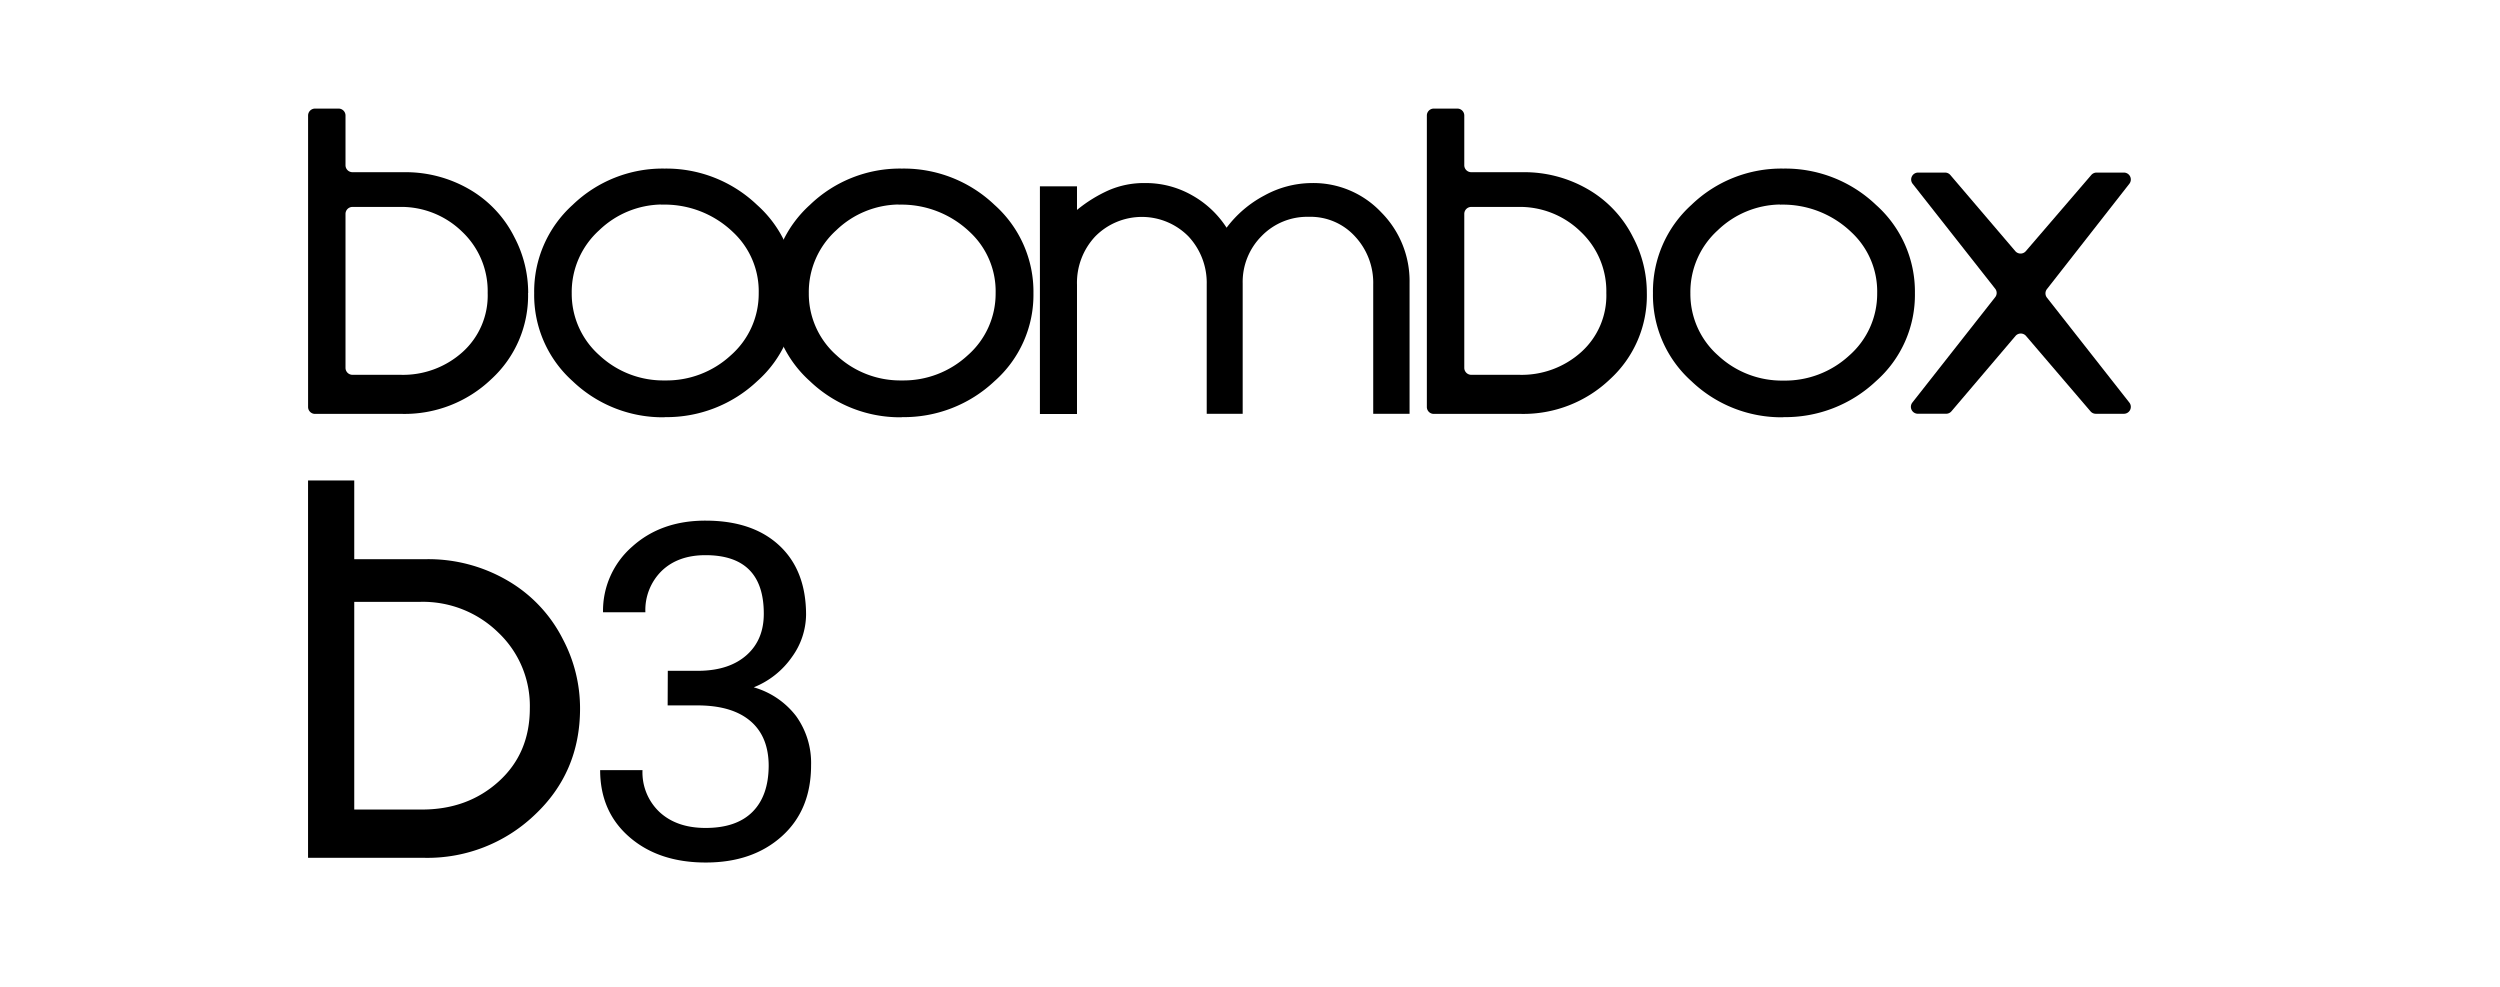 <svg id="Layer_1" data-name="Layer 1" xmlns="http://www.w3.org/2000/svg" viewBox="0 0 649.26 256.3"><path d="M322.73,107.46h-9.34V73.87a17.66,17.66,0,0,0-4.73-12.46,17,17,0,0,0-24.23,0,17.58,17.58,0,0,0-4.73,12.51v33.59h-9.63V48.39h9.63v6.13a36.34,36.34,0,0,1,8.22-5.1,23,23,0,0,1,9.44-1.88,24.25,24.25,0,0,1,12.19,3.16,25.43,25.43,0,0,1,9,8.44,29.43,29.43,0,0,1,9.87-8.4,25.76,25.76,0,0,1,12.23-3.2,24.2,24.2,0,0,1,18.05,7.59,25.32,25.32,0,0,1,7.37,18.26v34.07h-9.44V73.87a17.65,17.65,0,0,0-4.72-12.46,15.62,15.62,0,0,0-12-5.1,16.5,16.5,0,0,0-12.27,5,16.87,16.87,0,0,0-4.91,12.27Z"/><path d="M137.14,76.09a29.42,29.42,0,0,1-9.57,22.4,32.57,32.57,0,0,1-23.1,9H81.81a1.8,1.8,0,0,1-1.8-1.8V30a1.81,1.81,0,0,1,1.8-1.8h6.12a1.8,1.8,0,0,1,1.8,1.8V42.92a1.81,1.81,0,0,0,1.8,1.8H105a33,33,0,0,1,16.84,4.41,29.7,29.7,0,0,1,11.73,12.43,31,31,0,0,1,3.6,14.53M89.73,95.54a1.81,1.81,0,0,0,1.8,1.8H104a23.11,23.11,0,0,0,16.13-5.91,19.74,19.74,0,0,0,6.52-15.34A21.2,21.2,0,0,0,120,60.16a22.62,22.62,0,0,0-16.29-6.42H91.53a1.81,1.81,0,0,0-1.8,1.8Z"/><path d="M172.59,108.37A33.83,33.83,0,0,1,148.73,99a30,30,0,0,1-10-22.85,30.31,30.31,0,0,1,10-22.95,33.65,33.65,0,0,1,23.86-9.42,34.12,34.12,0,0,1,24,9.42,30.16,30.16,0,0,1,10.12,22.95A29.85,29.85,0,0,1,196.64,99a34.3,34.3,0,0,1-24,9.33m-.84-55.22a23.83,23.83,0,0,0-16.2,6.7,21.62,21.62,0,0,0-7.12,16.34,21.33,21.33,0,0,0,7.21,16.14,24.28,24.28,0,0,0,17,6.51,24.57,24.57,0,0,0,17.09-6.51,21.28,21.28,0,0,0,7.26-16.14,21,21,0,0,0-6.68-15.87A25.63,25.63,0,0,0,171.75,53.15Z"/><path d="M234.21,108.37A33.84,33.84,0,0,1,210.35,99a30,30,0,0,1-10-22.85,30.31,30.31,0,0,1,10-22.95,33.67,33.67,0,0,1,23.86-9.42,34.14,34.14,0,0,1,24.06,9.42,30.2,30.2,0,0,1,10.12,22.95A29.88,29.88,0,0,1,258.27,99a34.32,34.32,0,0,1-24.06,9.33m-.83-55.22a23.85,23.85,0,0,0-16.21,6.7,21.62,21.62,0,0,0-7.12,16.34,21.31,21.31,0,0,0,7.22,16.14,24.24,24.24,0,0,0,16.94,6.51,24.55,24.55,0,0,0,17.09-6.51,21.29,21.29,0,0,0,7.27-16.14,21,21,0,0,0-6.68-15.87A25.68,25.68,0,0,0,233.38,53.15Z"/><path d="M427.69,76.09a29.42,29.42,0,0,1-9.57,22.4,32.57,32.57,0,0,1-23.1,9H372.36a1.79,1.79,0,0,1-1.8-1.8V30a1.8,1.8,0,0,1,1.8-1.8h6.12a1.8,1.8,0,0,1,1.8,1.8V42.92a1.81,1.81,0,0,0,1.8,1.8h13.44a32.94,32.94,0,0,1,16.83,4.41,29.64,29.64,0,0,1,11.73,12.43,30.93,30.93,0,0,1,3.61,14.53M380.28,95.54a1.81,1.81,0,0,0,1.8,1.8h12.44a23.11,23.11,0,0,0,16.13-5.91,19.74,19.74,0,0,0,6.52-15.34,21.21,21.21,0,0,0-6.67-15.93,22.59,22.59,0,0,0-16.29-6.42H382.08a1.81,1.81,0,0,0-1.8,1.8Z"/><path d="M463.14,108.37A33.81,33.81,0,0,1,439.28,99a30,30,0,0,1-10-22.85,30.31,30.31,0,0,1,10-22.95,33.63,33.63,0,0,1,23.86-9.42,34.12,34.12,0,0,1,24.05,9.42,30.16,30.16,0,0,1,10.12,22.95A29.85,29.85,0,0,1,487.19,99a34.3,34.3,0,0,1-24.05,9.33m-.84-55.22a23.83,23.83,0,0,0-16.2,6.7A21.62,21.62,0,0,0,439,76.19a21.3,21.3,0,0,0,7.21,16.14,24.28,24.28,0,0,0,16.95,6.51,24.58,24.58,0,0,0,17.09-6.51,21.28,21.28,0,0,0,7.26-16.14,21,21,0,0,0-6.68-15.87A25.68,25.68,0,0,0,462.3,53.15Z"/><path d="M551.53,107.46h-7.24a1.79,1.79,0,0,1-1.37-.63L526.17,87.25a1.8,1.8,0,0,0-2.74,0l-16.64,19.57a1.79,1.79,0,0,1-1.37.63h-7.35a1.8,1.8,0,0,1-1.42-2.91l21.5-27.35a1.77,1.77,0,0,0,0-2.22L496.72,47.73a1.8,1.8,0,0,1,1.42-2.91h7a1.79,1.79,0,0,1,1.37.63l16.87,19.77a1.8,1.8,0,0,0,2.74,0l17-19.78a1.82,1.82,0,0,1,1.37-.62h7.13A1.8,1.8,0,0,1,553,47.73l-21.4,27.35a1.8,1.8,0,0,0,0,2.22L553,104.55A1.8,1.8,0,0,1,551.53,107.46Z"/><path d="M150.64,184q0,16.61-11.84,27.69a40.29,40.29,0,0,1-28.56,11.09H80v-98H92v20.44h18.83a40.77,40.77,0,0,1,20.82,5.46A36.7,36.7,0,0,1,146.18,166,38.38,38.38,0,0,1,150.64,184ZM92,210.24h17.59q11.89,0,19.95-7.31t8.06-19a26.23,26.23,0,0,0-8.24-19.7,28,28,0,0,0-20.14-7.93H92Z"/><path d="M173.43,174.21h8.25q7.77-.12,12.23-4.09t4.45-10.75q0-15.18-15.14-15.19-7.11,0-11.36,4.07A14.23,14.23,0,0,0,167.61,159h-11A22.08,22.08,0,0,1,164.14,142q7.52-6.8,19.08-6.79,12.24,0,19.18,6.47t6.94,18a19,19,0,0,1-3.65,10.92,22.06,22.06,0,0,1-9.94,7.9,21.2,21.2,0,0,1,11,7.47,20.82,20.82,0,0,1,3.89,12.77q0,11.63-7.6,18.45T183.28,224q-12.17,0-19.79-6.59T155.86,200h11a14.15,14.15,0,0,0,4.45,10.92q4.46,4.1,11.93,4.1,8,0,12.17-4.16t4.22-11.93q0-7.53-4.63-11.57t-13.36-4.16h-8.25Z"/></svg>